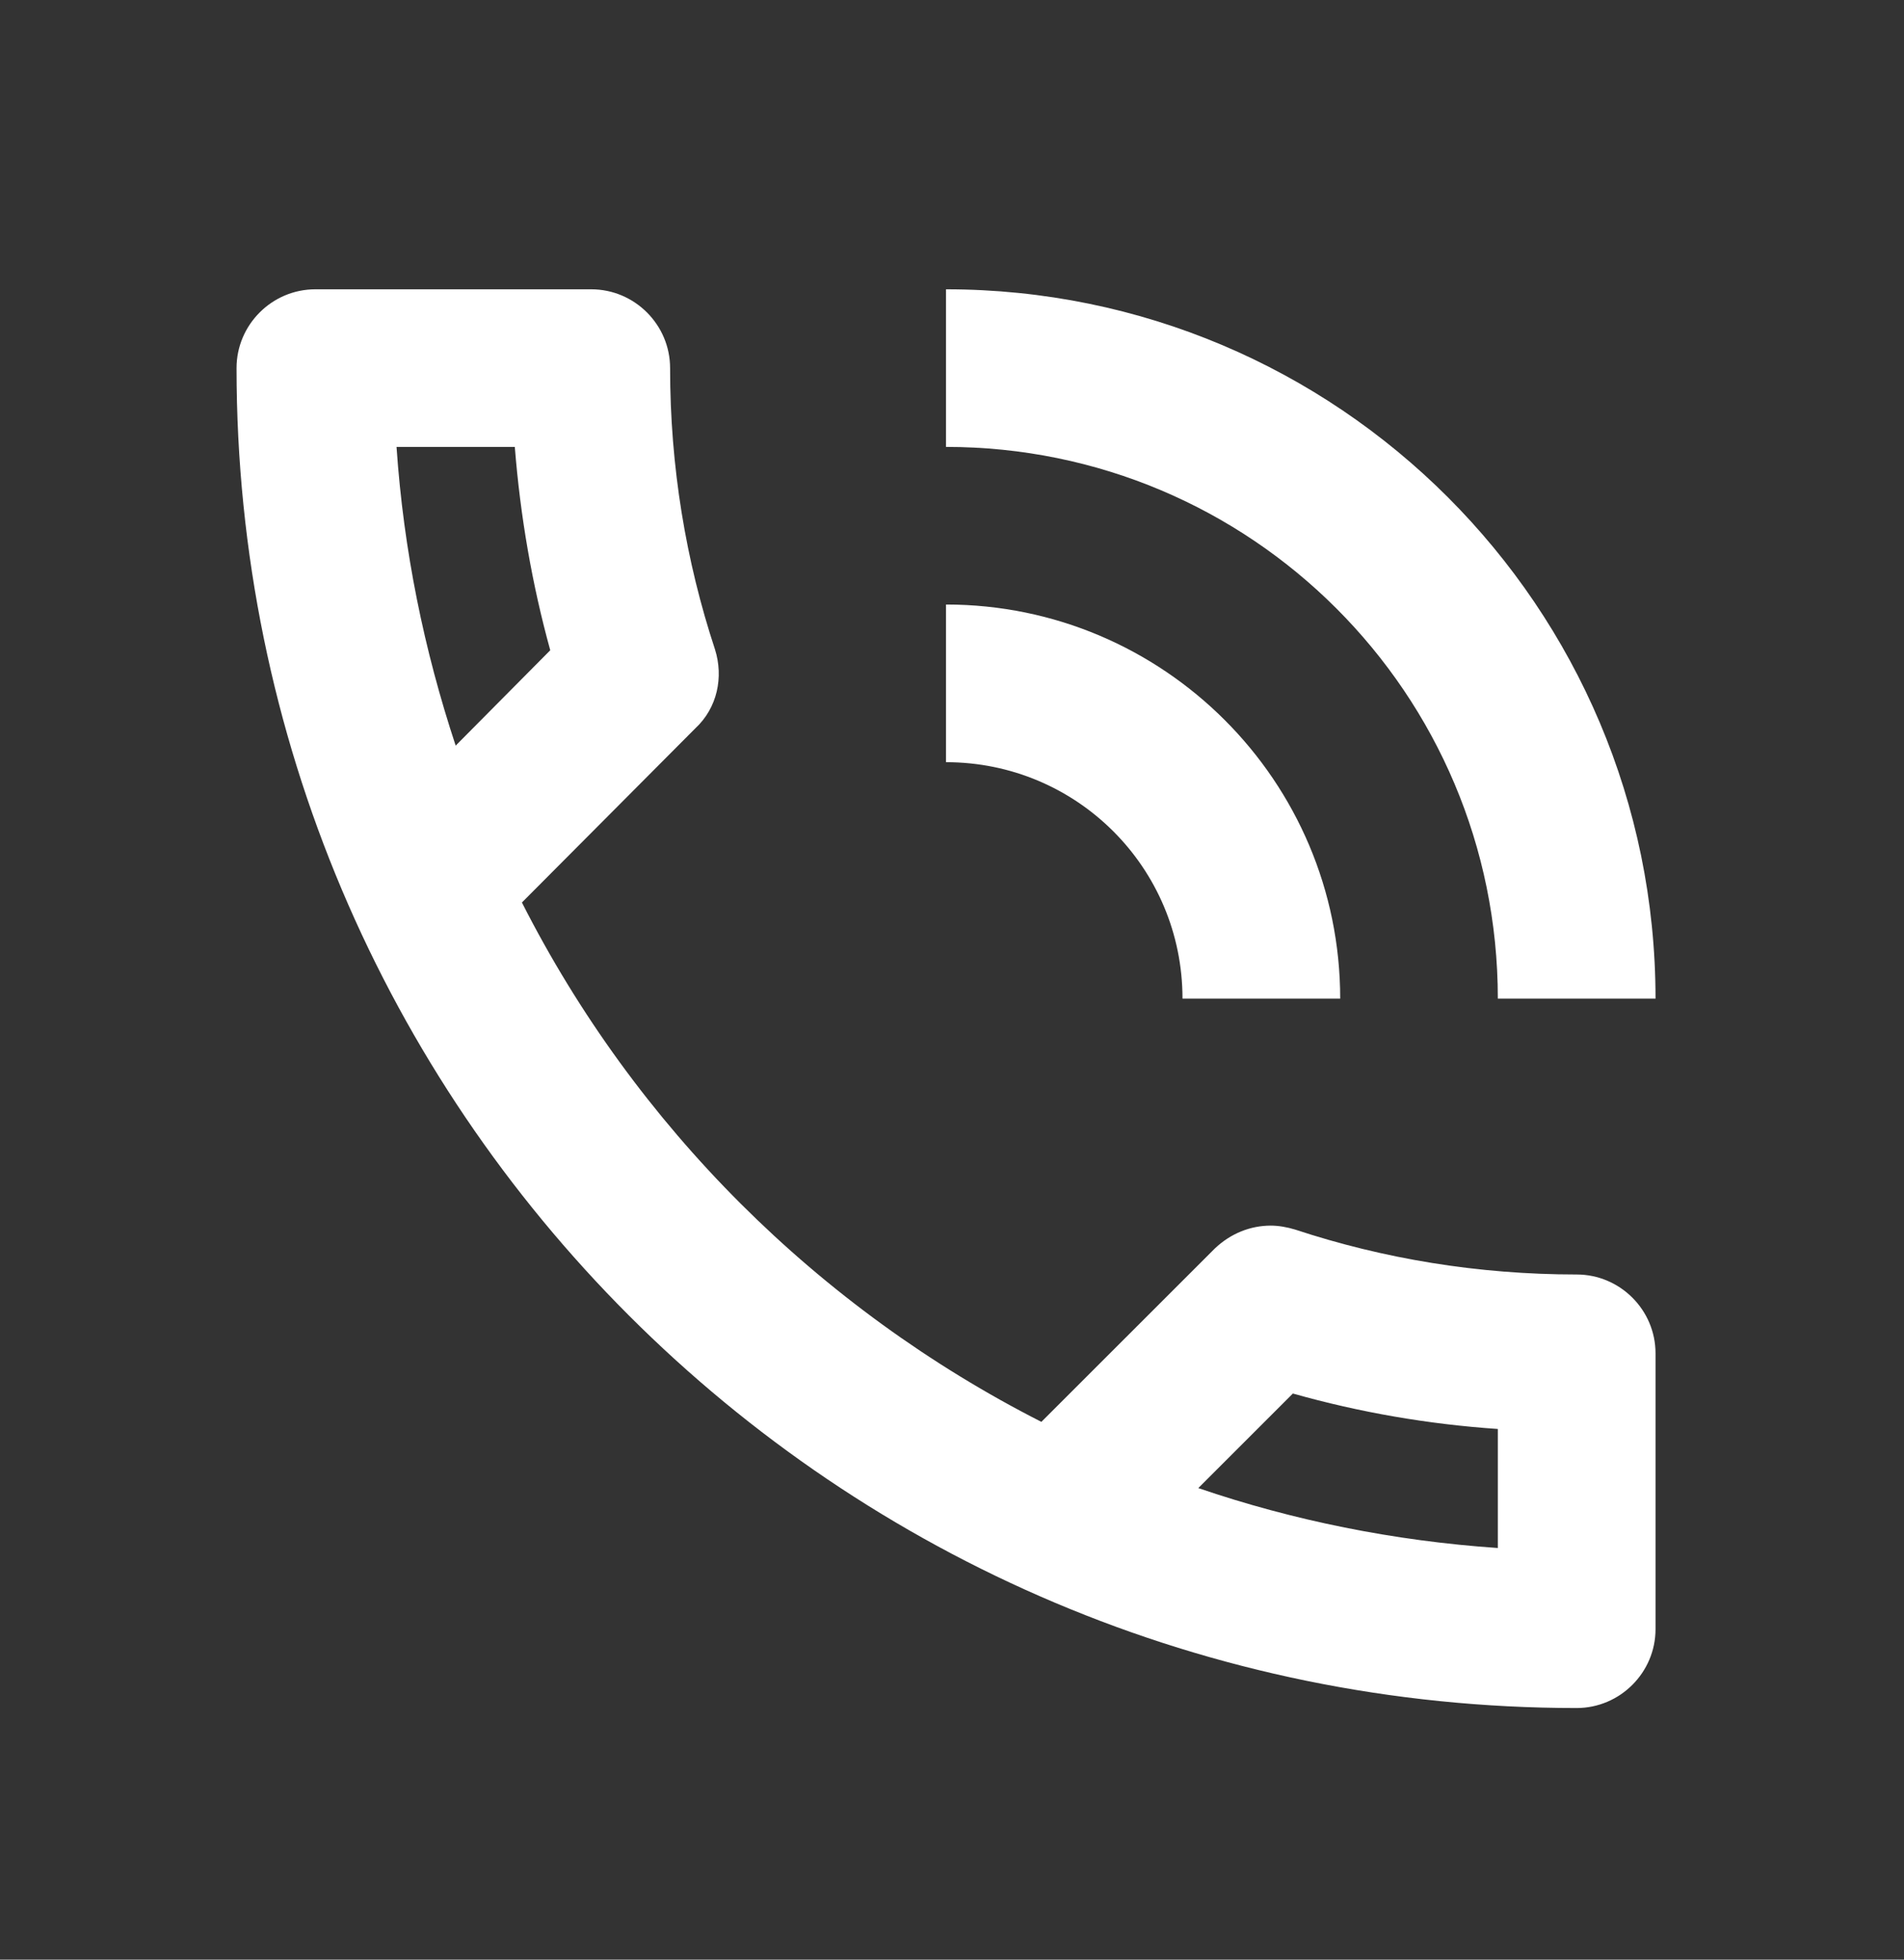 <svg width="34" height="35" viewBox="0 0 34 35" fill="none" xmlns="http://www.w3.org/2000/svg">
<rect x="0" y="0" width="34" height="35" fill="#333333" stroke="none"/>
<g clip-path="url(#clip0_5353_29941)">
<path d="M21.116 17.836H23.932C23.932 13.951 20.778 10.797 16.893 10.797V13.613C19.23 13.613 21.116 15.499 21.116 17.836ZM26.747 17.836H29.563C29.563 10.84 23.89 5.167 16.893 5.167V7.982C22.341 7.982 26.747 12.388 26.747 17.836ZM28.155 22.763C26.395 22.763 24.706 22.482 23.129 21.961C22.988 21.918 22.834 21.89 22.693 21.89C22.327 21.89 21.975 22.031 21.693 22.299L18.596 25.395C14.613 23.368 11.347 20.116 9.32 16.119L12.417 13.008C12.811 12.642 12.923 12.092 12.768 11.6C12.248 10.023 11.966 8.334 11.966 6.574C11.966 5.8 11.333 5.167 10.558 5.167H5.631C4.857 5.167 4.224 5.8 4.224 6.574C4.224 19.793 14.936 30.506 28.155 30.506C28.929 30.506 29.563 29.872 29.563 29.098V24.171C29.563 23.396 28.929 22.763 28.155 22.763ZM7.081 7.982H9.193C9.291 9.221 9.503 10.445 9.826 11.614L8.137 13.317C7.574 11.614 7.208 9.84 7.081 7.982V7.982ZM26.747 27.648C24.889 27.521 23.087 27.155 21.398 26.578L23.087 24.889C24.284 25.227 25.508 25.438 26.747 25.522V27.648Z" fill="#ffffff"/>
</g>
<defs>
<clipPath id="clip0_5353_29941">
<rect width="33.785" height="33.785" fill="white" transform="translate(0 0.943)"/>
</clipPath>
</defs>
</svg>

